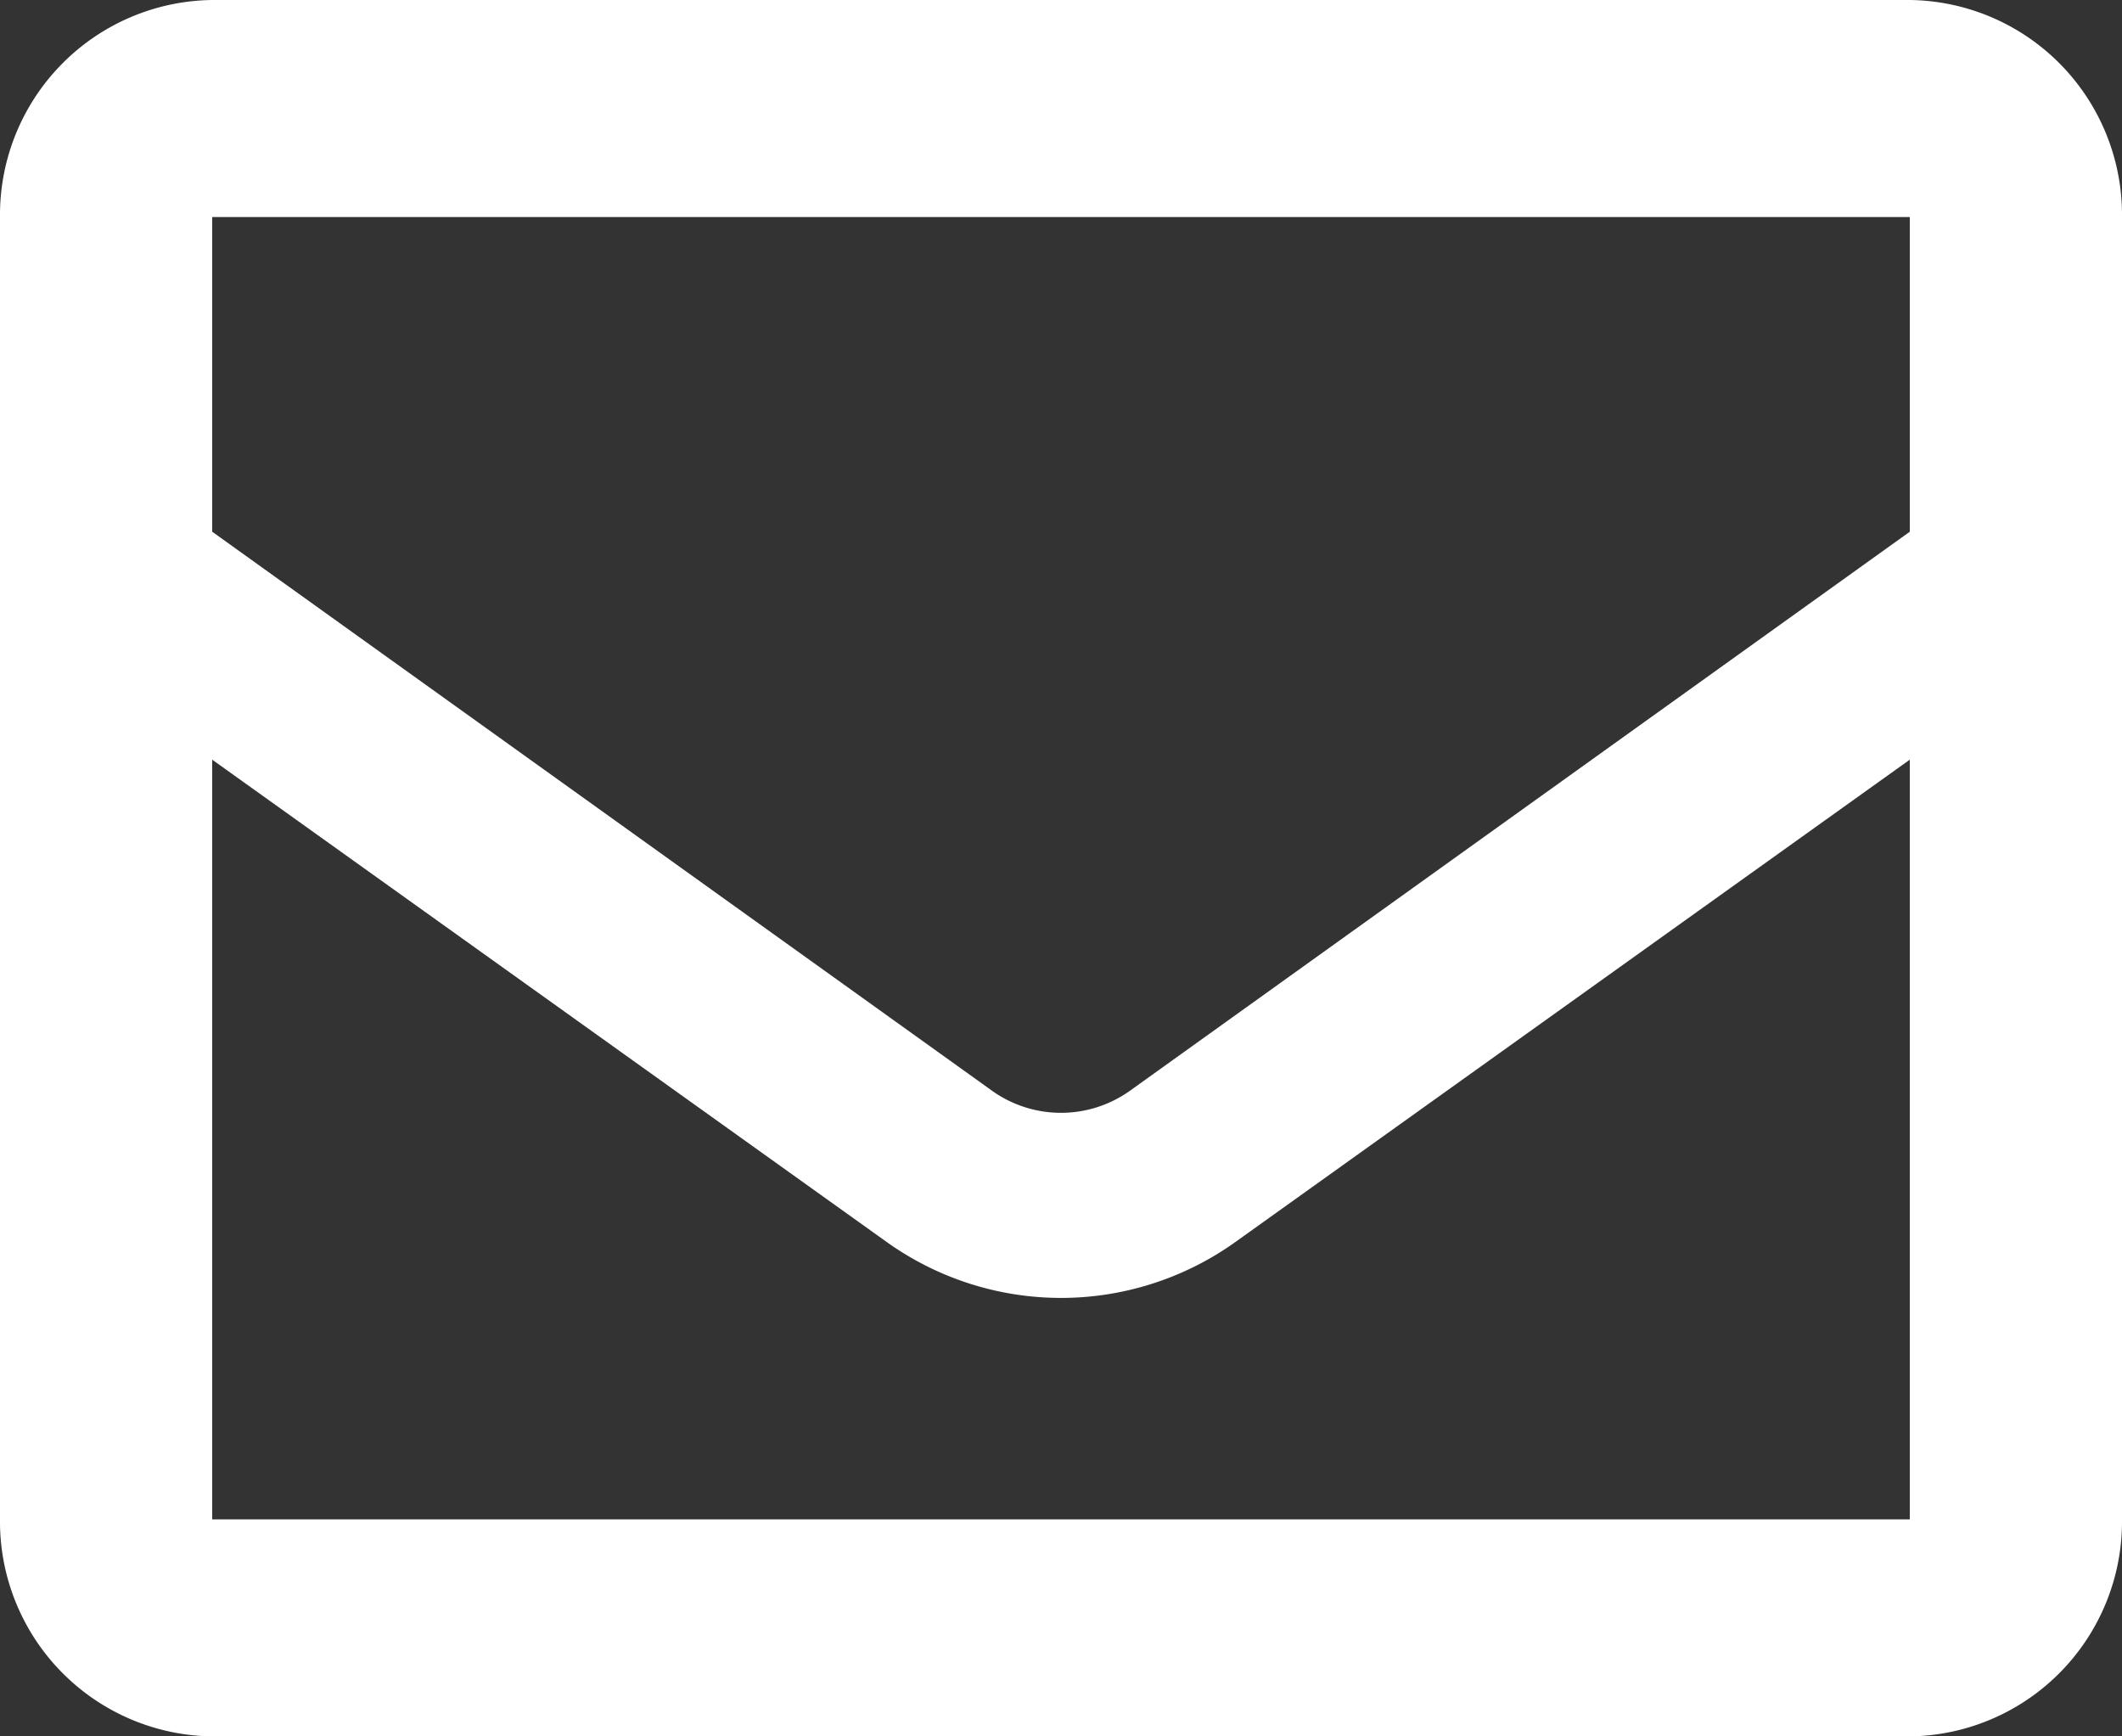 <svg xmlns="http://www.w3.org/2000/svg" width="22" height="18" viewBox="0 0 22 18">
  <rect x="0" y="0" width="22" height="18" fill="#333333" stroke="none"/>
  <path id="Icon_color" data-name="Icon color" d="M19.8,18H2.2A2.228,2.228,0,0,1,0,15.75V2.25A2.228,2.228,0,0,1,2.2,0H19.8A2.228,2.228,0,0,1,22,2.25v13.5A2.228,2.228,0,0,1,19.8,18ZM2.2,7.875V15.75H19.8V7.875L12.815,12.87a3.108,3.108,0,0,1-3.629,0Zm0-5.625V5.512l8.085,5.795a1.231,1.231,0,0,0,1.43,0L19.8,5.512V2.25Z" fill="#fff"/>
</svg>
